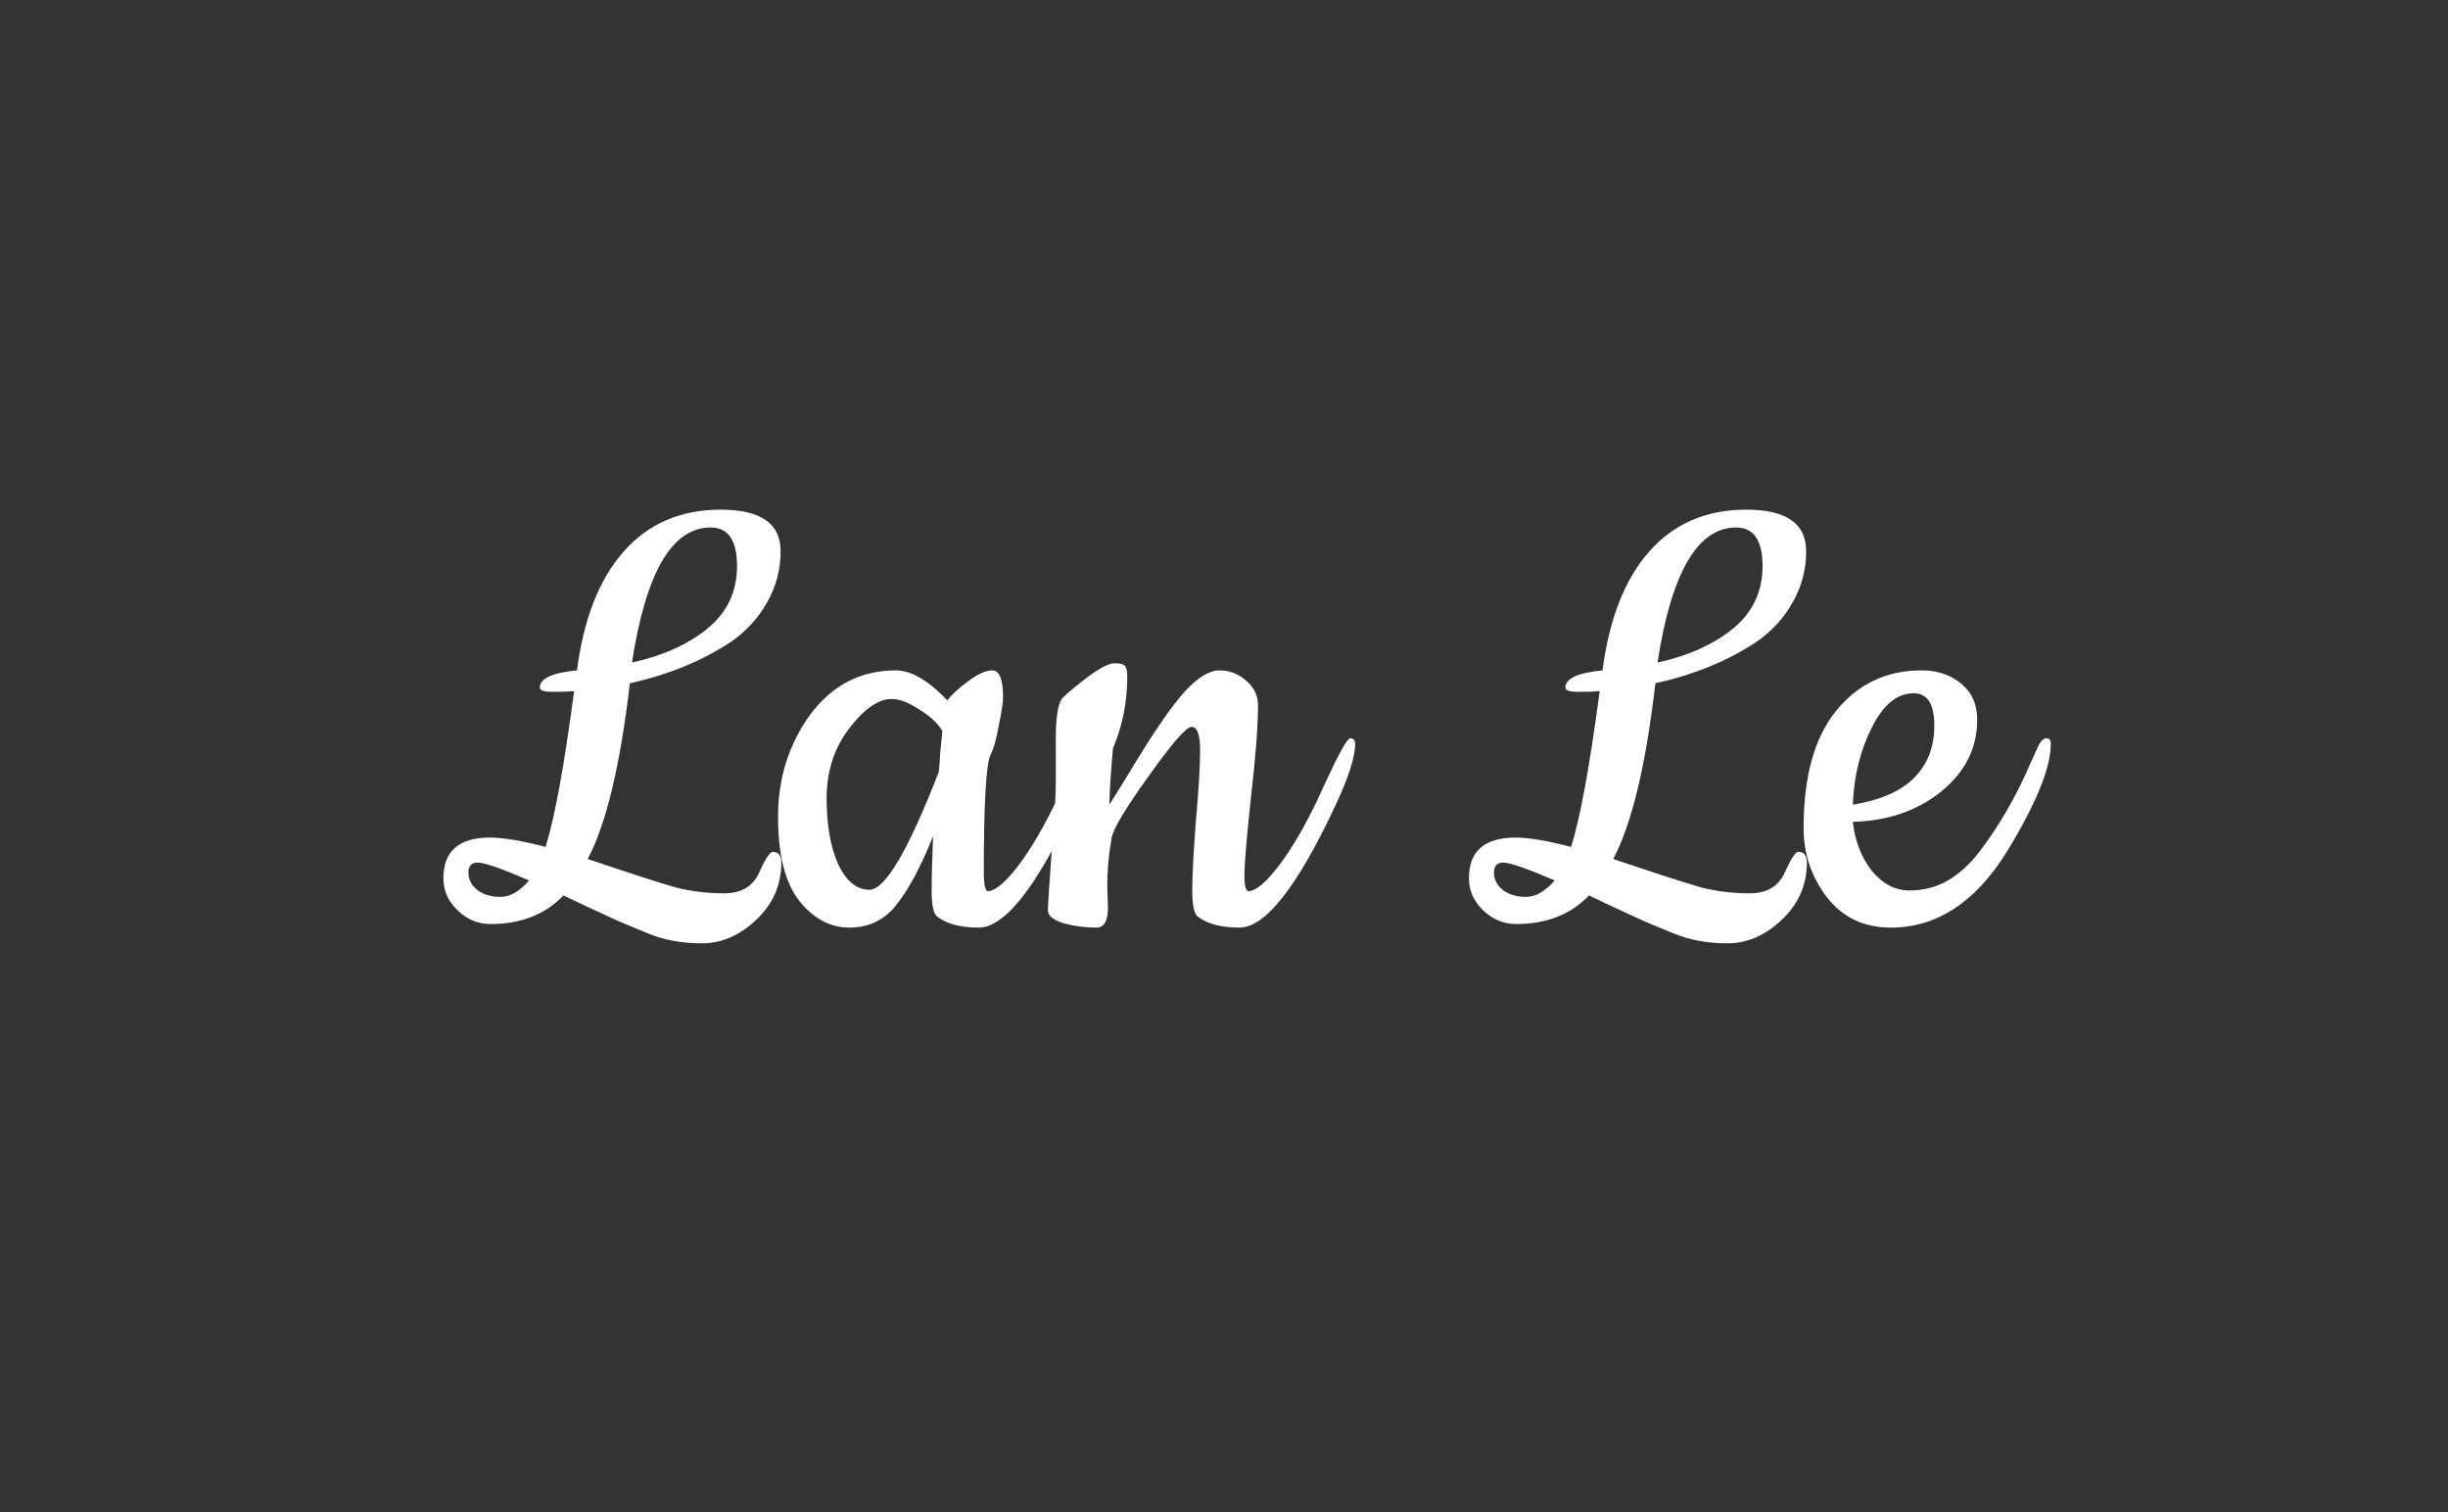 <svg width="1028" height="635" viewBox="0 0 1028 635" fill="none" xmlns="http://www.w3.org/2000/svg">
<rect x="0" y="0" width="1028" height="635" fill="#333333" stroke="none"/>
<path d="M242.3 281.5C245.1 259.9 251.6 243.3 261.8 231.7C272.2 219.9 285.8 214 302.6 214C319.4 214 327.8 219.8 327.8 231.4C327.8 239.2 325.9 246.4 322.1 253C318.5 259.4 313.6 264.8 307.4 269.2C295.2 277.4 280.9 283.3 264.5 286.9C260.5 321.3 254.6 345.9 246.8 360.7C265.2 366.9 277.6 370.9 284 372.7C290.4 374.3 297.1 375.1 304.1 375.1C311.3 375.1 316.2 372.2 318.8 366.4C321.4 360.6 323.3 357.7 324.5 357.7C326.9 357.7 328.1 359.2 328.1 362.2C328.1 371.6 324.6 379.6 317.6 386.2C310.6 392.8 303 396.1 294.8 396.1C286.4 396.1 278.8 394.7 272 391.9C265.2 389.1 260.9 387.3 259.1 386.5C257.3 385.7 253.6 384 248 381.4C242.6 378.8 238.8 377 236.6 376C229 384 218.8 388 206 388C200.8 388 196.2 386.1 192.2 382.3C188.2 378.5 186.2 374 186.2 368.8C186.2 357.4 192.7 351.7 205.7 351.7C211.3 351.7 219.1 353 229.1 355.6C232.9 343.6 236.9 321.8 241.1 290.2C238.9 290.4 235.9 290.5 232.1 290.5C228.5 290.5 226.7 289.9 226.7 288.7C226.7 284.9 231.9 282.5 242.3 281.5ZM265.4 278.2C278.2 275.4 288.7 270.7 296.9 264.1C305.3 257.3 309.5 248.5 309.5 237.7C309.5 226.9 305.8 221.5 298.4 221.5C282.2 221.5 271.2 240.4 265.4 278.2ZM222.2 369.7C210.6 364.7 203.4 362.2 200.6 362.2C198 362.2 196.7 363.6 196.7 366.4C196.7 369.2 197.9 371.6 200.3 373.6C202.9 375.6 206.2 376.6 210.2 376.6C214.2 376.6 218.2 374.3 222.2 369.7ZM411.027 389.5C403.227 389.5 397.327 387.9 393.327 384.7C391.927 383.3 391.227 379.8 391.227 374.2C391.227 368.4 391.427 360.7 391.827 351.1C386.627 364.1 381.427 373.8 376.227 380.2C371.227 386.4 364.727 389.5 356.727 389.5C348.727 389.5 341.727 385.8 335.727 378.4C329.727 370.8 326.727 359 326.727 343C326.727 326.8 331.227 312.5 340.227 300.1C349.427 287.7 361.427 281.5 376.227 281.5C382.627 281.5 389.827 285.7 397.827 294.1C399.427 291.9 402.227 289.3 406.227 286.3C410.427 283.1 413.927 281.5 416.727 281.5C419.727 281.5 421.227 285.3 421.227 292.9C421.227 294.9 420.627 298.8 419.427 304.6C418.427 310.4 417.227 314.6 415.827 317.2C414.027 321.8 413.127 338.1 413.127 366.1C413.127 371.5 413.727 374.2 414.927 374.2C418.327 374 423.027 369.8 429.027 361.6C435.027 353.2 440.927 342.5 446.727 329.5C452.727 316.5 456.327 310 457.527 310C458.927 310 459.627 310.8 459.627 312.4C459.627 318 456.727 326.9 450.927 339.1C435.127 372.7 421.827 389.5 411.027 389.5ZM374.427 293.5C368.827 293.5 362.827 297.7 356.427 306.1C350.227 314.3 347.127 324 347.127 335.2C347.127 346.4 348.727 355.6 351.927 362.8C355.327 370 359.727 373.6 365.127 373.6C371.727 373.6 381.427 357.1 394.227 324.1C394.427 322.5 394.627 319.8 394.827 316C395.227 312 395.527 309 395.727 307C393.927 303.8 390.727 300.8 386.127 298C381.727 295 377.827 293.5 374.427 293.5ZM464.97 371.8L465.27 381.1C465.27 386.7 463.67 389.5 460.47 389.5C455.67 389.5 451.07 388.9 446.67 387.7C442.27 386.3 440.07 384.5 440.07 382.3C440.07 379.9 440.57 372 441.57 358.6C442.77 345 443.37 334.8 443.37 328V310.3C443.37 300.7 444.37 294.9 446.37 292.9C448.37 290.9 451.87 288 456.87 284.2C462.07 280.4 465.77 278.5 467.97 278.5C470.37 278.5 471.87 278.9 472.47 279.7C473.07 280.5 473.37 282 473.37 284.2C473.37 294.8 471.37 304.8 467.37 314.2C466.37 325.6 465.87 333.5 465.87 337.9C466.67 336.7 470.87 329.9 478.47 317.5C486.07 305.1 492.47 296 497.67 290.2C503.07 284.4 507.87 281.5 512.07 281.5C516.27 281.5 519.97 282.9 523.17 285.7C526.57 288.5 528.27 292 528.27 296.2C528.27 305 527.27 318 525.27 335.2C523.47 352.2 522.57 363 522.57 367.6C522.57 372 523.17 374.2 524.37 374.2C527.77 374 532.47 369.8 538.47 361.6C544.47 353.2 550.37 342.5 556.17 329.5C562.17 316.5 565.77 310 566.97 310C568.37 310 569.07 310.8 569.07 312.4C569.07 318 566.17 326.9 560.37 339.1C544.57 372.7 531.27 389.5 520.47 389.5C512.67 389.5 506.77 387.9 502.77 384.7C501.37 383.3 500.67 379.7 500.67 373.9C500.67 367.9 501.17 358.3 502.17 345.1C503.37 331.7 503.97 321.7 503.97 315.1C503.97 308.5 502.77 305.2 500.37 305.2C498.17 305.2 492.17 312.1 482.37 325.9C472.57 339.5 467.37 348.2 466.77 352C465.57 359 464.97 365.6 464.97 371.8ZM672.964 281.5C675.764 259.9 682.264 243.3 692.464 231.7C702.864 219.9 716.464 214 733.264 214C750.064 214 758.464 219.8 758.464 231.4C758.464 239.2 756.564 246.4 752.764 253C749.164 259.4 744.264 264.8 738.064 269.2C725.864 277.4 711.564 283.3 695.164 286.9C691.164 321.3 685.264 345.9 677.464 360.7C695.864 366.9 708.264 370.9 714.664 372.7C721.064 374.3 727.764 375.1 734.764 375.1C741.964 375.1 746.864 372.2 749.464 366.4C752.064 360.6 753.964 357.7 755.164 357.7C757.564 357.7 758.764 359.2 758.764 362.2C758.764 371.6 755.264 379.6 748.264 386.2C741.264 392.8 733.664 396.1 725.464 396.1C717.064 396.1 709.464 394.7 702.664 391.9C695.864 389.1 691.564 387.3 689.764 386.5C687.964 385.7 684.264 384 678.664 381.4C673.264 378.8 669.464 377 667.264 376C659.664 384 649.464 388 636.664 388C631.464 388 626.864 386.1 622.864 382.3C618.864 378.5 616.864 374 616.864 368.8C616.864 357.4 623.364 351.7 636.364 351.7C641.964 351.7 649.764 353 659.764 355.6C663.564 343.6 667.564 321.8 671.764 290.2C669.564 290.4 666.564 290.5 662.764 290.5C659.164 290.5 657.364 289.9 657.364 288.7C657.364 284.9 662.564 282.5 672.964 281.5ZM696.064 278.2C708.864 275.4 719.364 270.7 727.564 264.1C735.964 257.3 740.164 248.5 740.164 237.7C740.164 226.9 736.464 221.5 729.064 221.5C712.864 221.5 701.864 240.4 696.064 278.2ZM652.864 369.7C641.264 364.7 634.064 362.2 631.264 362.2C628.664 362.2 627.364 363.6 627.364 366.4C627.364 369.2 628.564 371.6 630.964 373.6C633.564 375.6 636.864 376.6 640.864 376.6C644.864 376.6 648.864 374.3 652.864 369.7ZM793.991 389.5C782.791 389.5 773.891 385.3 767.291 376.9C760.691 368.3 757.391 358.6 757.391 347.8C757.391 326 761.991 309.5 771.191 298.3C780.391 287.1 792.291 281.5 806.891 281.5C813.691 281.5 819.291 283.4 823.691 287.2C828.091 290.8 830.291 295.8 830.291 302.2C830.291 314.2 825.191 324.3 814.991 332.5C804.991 340.5 792.691 344.7 778.091 345.1C778.891 352.9 781.491 359.7 785.891 365.5C790.491 371.1 795.791 373.9 801.791 373.9C807.791 373.9 813.191 372.5 817.991 369.7C822.791 366.9 827.191 362.9 831.191 357.7C839.591 346.7 846.791 334.2 852.791 320.2C854.391 316.6 855.591 314 856.391 312.4C857.391 310.8 858.391 310 859.391 310C860.591 310 861.191 310.8 861.191 312.4C861.191 322.4 855.091 337.4 842.891 357.4C829.691 378.8 813.391 389.5 793.991 389.5ZM778.091 337.9C789.891 335.9 798.491 332.1 803.891 326.5C809.491 320.9 812.291 313.6 812.291 304.6C812.291 295.6 809.391 291.1 803.591 291.1C796.591 291.1 790.691 296 785.891 305.8C781.091 315.4 778.491 326.1 778.091 337.9Z" fill="white"/>
</svg>
